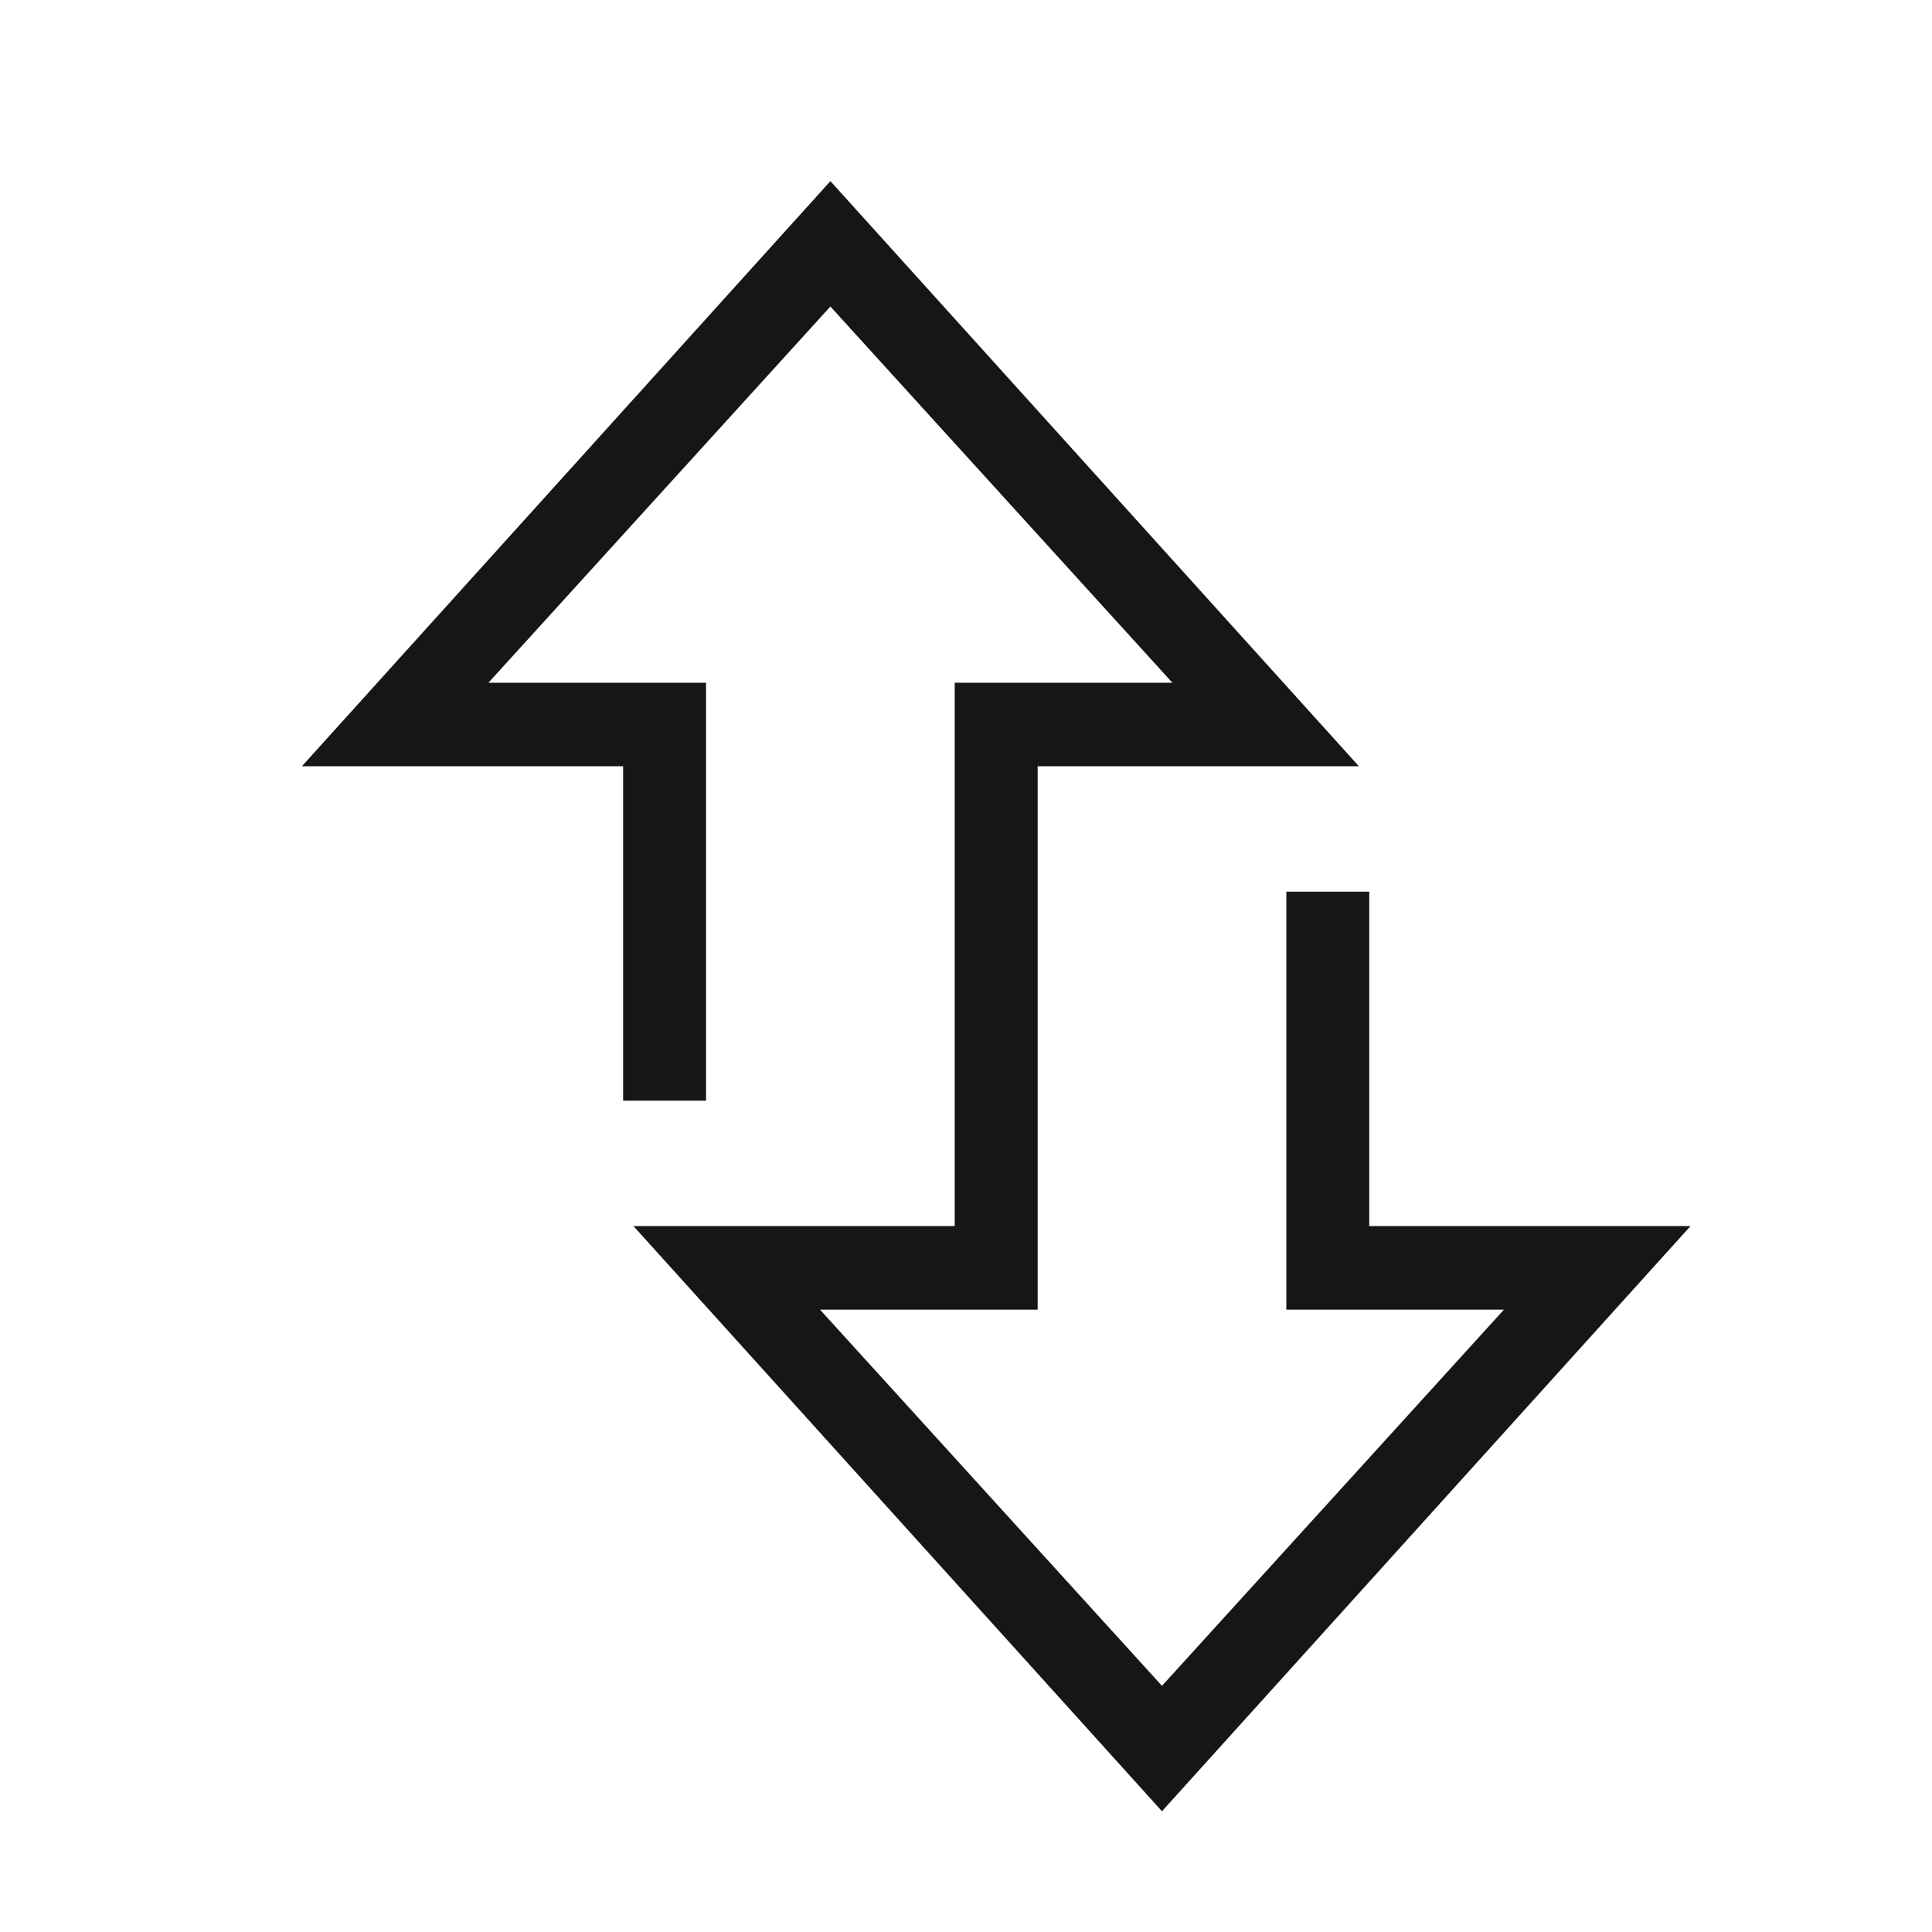 <svg xmlns="http://www.w3.org/2000/svg" fill="none" viewBox="0 0 32 32" height="32" width="32">
<g clip-path="url(#clip0_1756_15923)">
<path fill="#161616" d="M22.679 20.308V14.769H21.306V21.692H24.91L19.246 27.923L13.582 21.692H17.187V12.692H22.508L13.754 3L5 12.692H10.321V18.231H11.694V11.308H8.09L13.754 5.077L19.418 11.308H15.813V20.308H10.492L19.246 30L28 20.308H22.679Z"></path>
</g>
<defs>
<clipPath id="clip0_1756_15923">
<rect transform="translate(5 3)" fill="white" height="27" width="23"></rect>
</clipPath>
</defs>
</svg>
